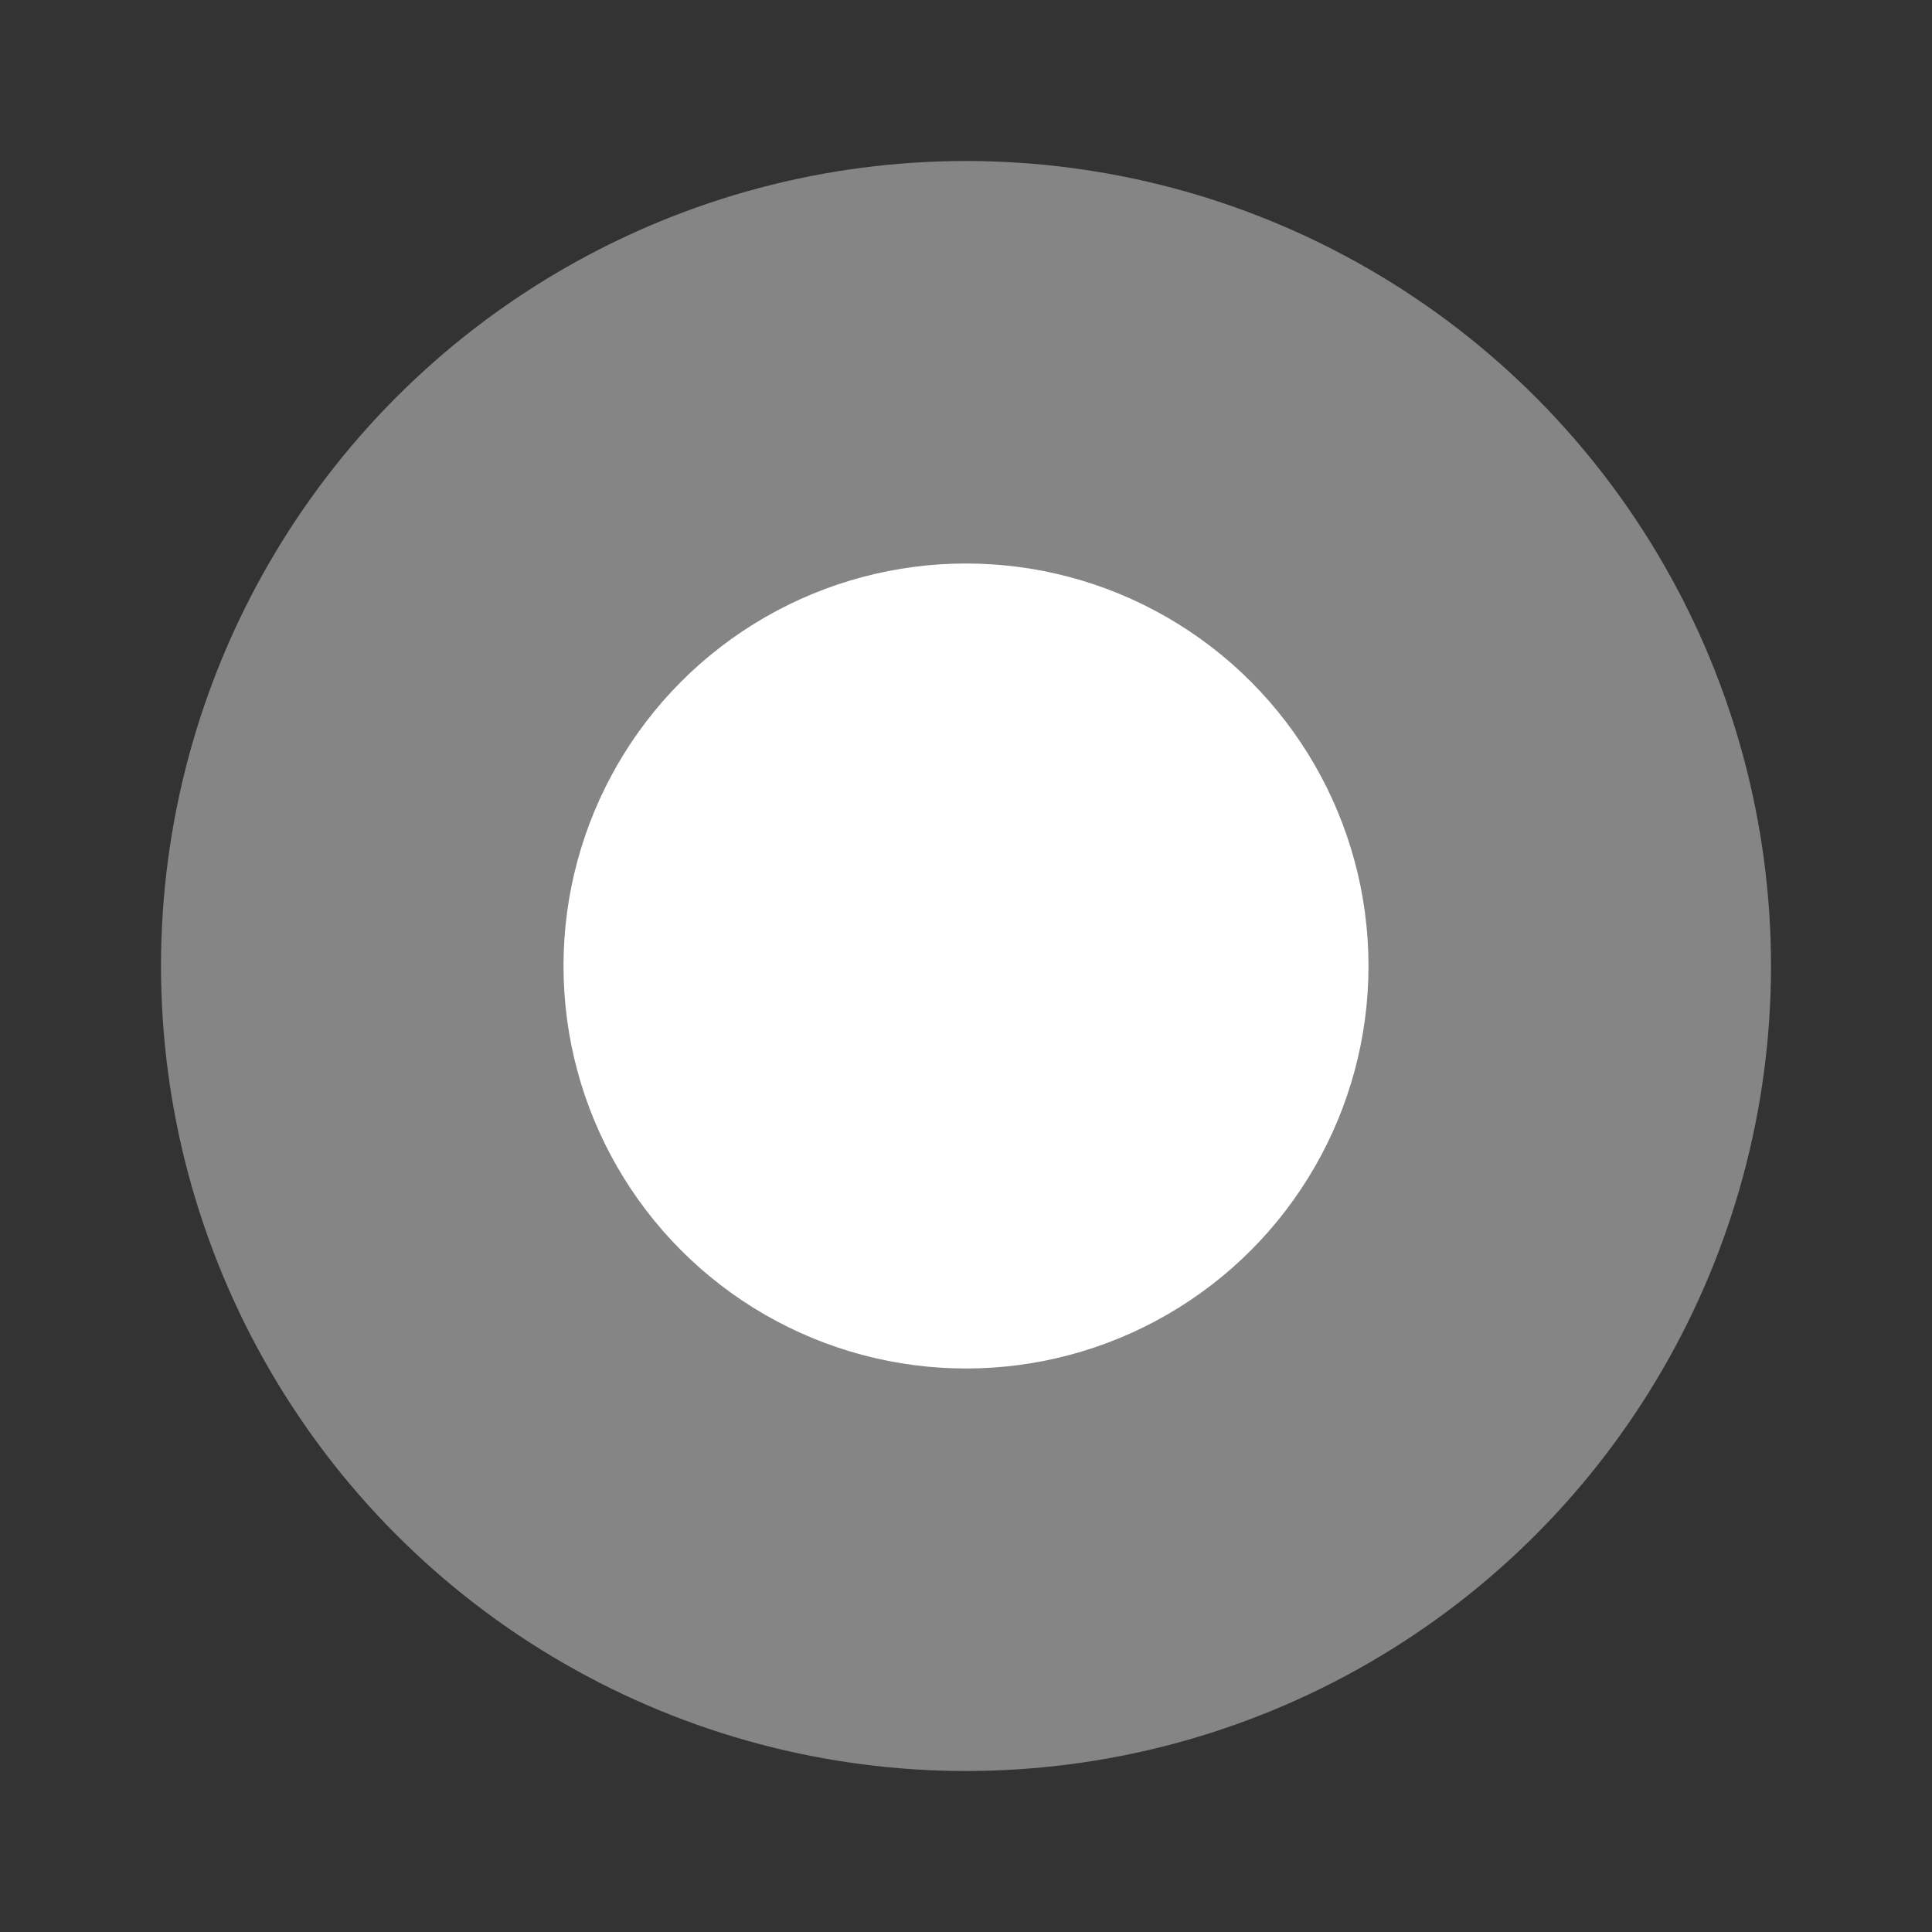 <svg height="24" viewBox="0 0 24 24" width="24" xmlns="http://www.w3.org/2000/svg"><rect x="0" y="0" width="24" height="24" fill="#333333" stroke="none"/><g fill="#fff" fill-rule="evenodd"><circle cx="12" cy="12" opacity=".4" r="10"/><circle cx="12" cy="12" r="5"/></g></svg>